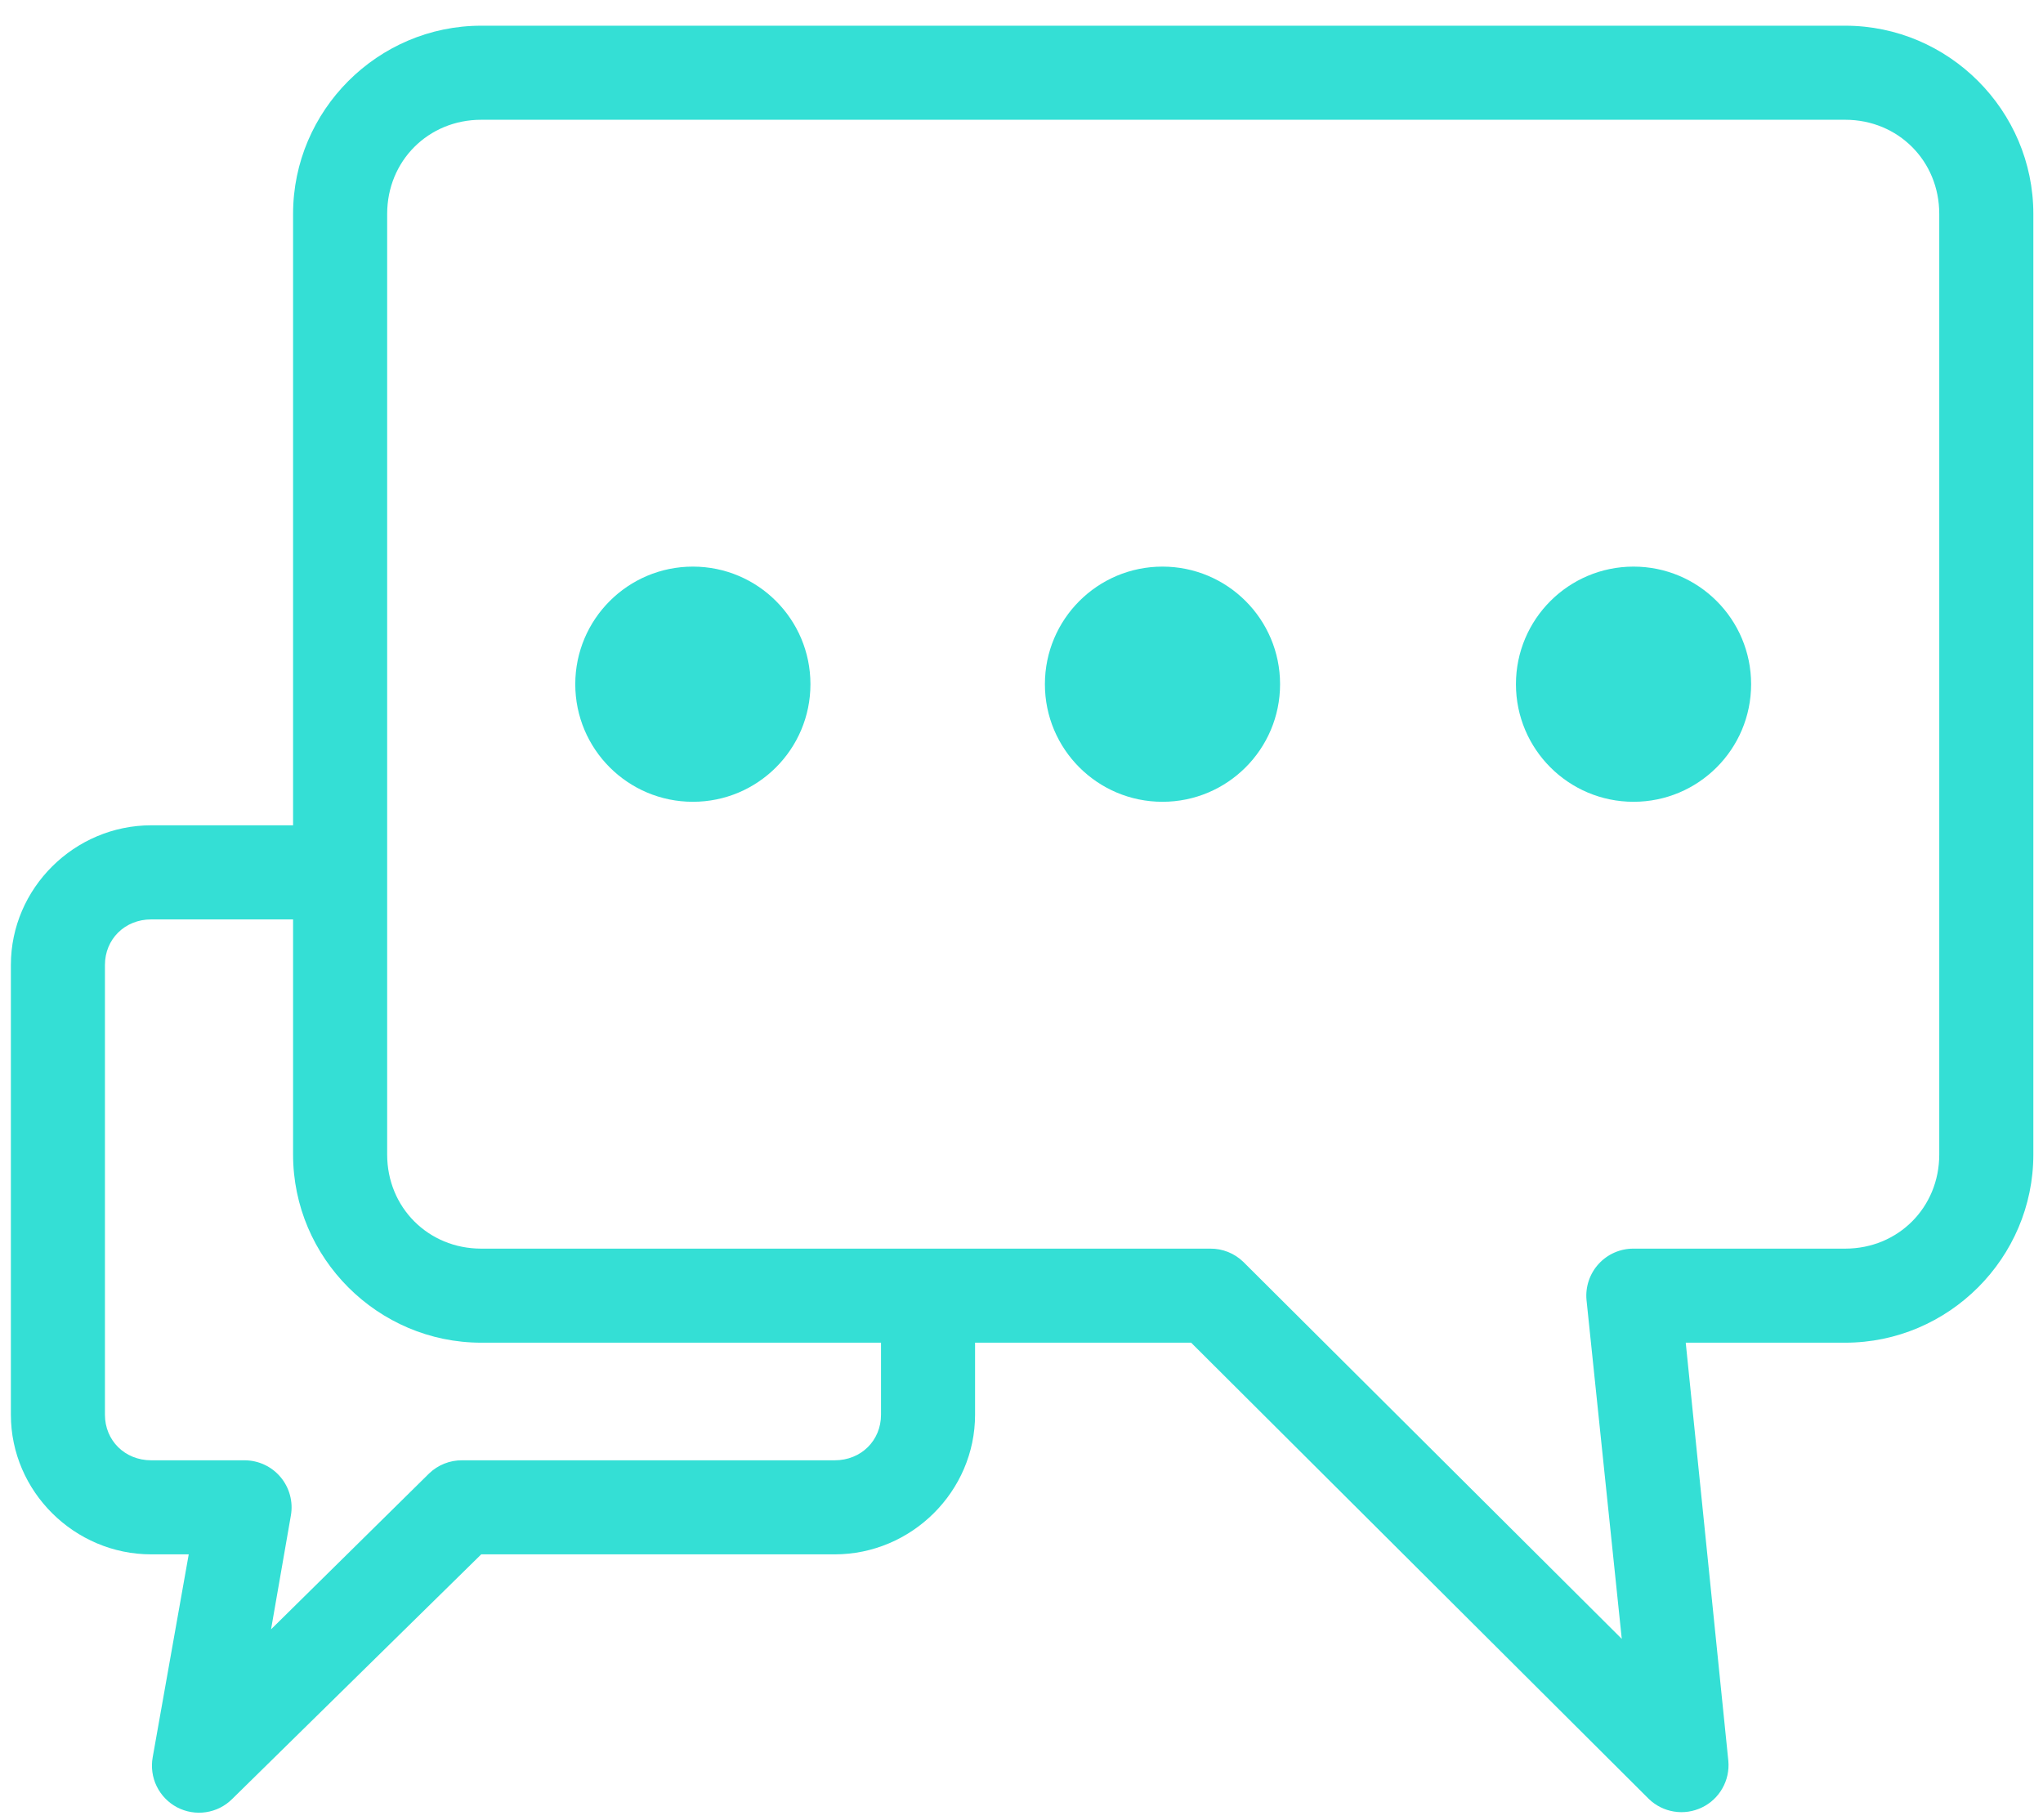 <svg width="55" height="49" viewBox="0 0 55 49" fill="none" xmlns="http://www.w3.org/2000/svg">
<path d="M49.675 0.692C52.459 0.692 54.74 2.973 54.74 5.757V31.081C54.74 33.865 52.459 36.145 49.675 36.145H45.382L46.529 47.403C46.552 47.659 46.497 47.917 46.369 48.141C46.242 48.366 46.05 48.546 45.817 48.657C45.585 48.769 45.324 48.808 45.069 48.767C44.815 48.727 44.579 48.61 44.392 48.431L32.067 36.145H26.25V38.084C26.25 40.15 24.538 41.843 22.471 41.843H12.955L6.248 48.431C6.057 48.621 5.81 48.745 5.543 48.784C5.277 48.824 5.004 48.777 4.766 48.652C4.528 48.526 4.336 48.327 4.218 48.085C4.1 47.843 4.063 47.569 4.111 47.304L5.081 41.843H4.072C2.005 41.843 0.293 40.15 0.293 38.084V25.976C0.293 23.91 2.005 22.217 4.072 22.217H7.89V5.757C7.89 2.973 10.171 0.692 12.955 0.692H49.675ZM49.675 3.224H12.955C11.53 3.224 10.423 4.332 10.423 5.757V31.081C10.423 32.505 11.53 33.613 12.955 33.613H32.581C32.913 33.61 33.233 33.738 33.471 33.969L43.66 44.118L42.711 34.998C42.694 34.822 42.715 34.644 42.771 34.477C42.827 34.309 42.918 34.155 43.037 34.025C43.156 33.894 43.301 33.79 43.463 33.719C43.625 33.648 43.8 33.612 43.977 33.613H49.675C51.1 33.613 52.207 32.505 52.207 31.081V5.757C52.207 4.332 51.1 3.224 49.675 3.224ZM43.977 15.253C45.725 15.253 47.142 16.67 47.142 18.419C47.142 20.167 45.725 21.584 43.977 21.584C42.229 21.584 40.811 20.167 40.811 18.419C40.811 16.67 42.229 15.253 43.977 15.253ZM31.295 15.253C33.043 15.253 34.461 16.67 34.461 18.419C34.461 20.167 33.043 21.584 31.295 21.584C29.547 21.584 28.13 20.167 28.13 18.419C28.13 16.67 29.547 15.253 31.295 15.253ZM18.653 15.253C20.401 15.253 21.818 16.67 21.818 18.419C21.818 20.167 20.401 21.584 18.653 21.584C16.905 21.584 15.487 20.167 15.487 18.419C15.487 16.67 16.905 15.253 18.653 15.253ZM7.89 24.75H4.072C3.358 24.75 2.825 25.285 2.825 25.976V38.084C2.825 38.776 3.358 39.311 4.072 39.311H6.584C6.769 39.311 6.951 39.352 7.119 39.43C7.286 39.508 7.434 39.621 7.553 39.763C7.672 39.904 7.758 40.07 7.806 40.248C7.854 40.426 7.863 40.613 7.831 40.795L7.297 43.861L11.55 39.667C11.789 39.436 12.109 39.308 12.441 39.311H22.471C23.185 39.311 23.718 38.776 23.718 38.084V36.145H12.955C10.171 36.145 7.89 33.865 7.89 31.081V24.75Z" fill="#34DFD5"/>
</svg>
